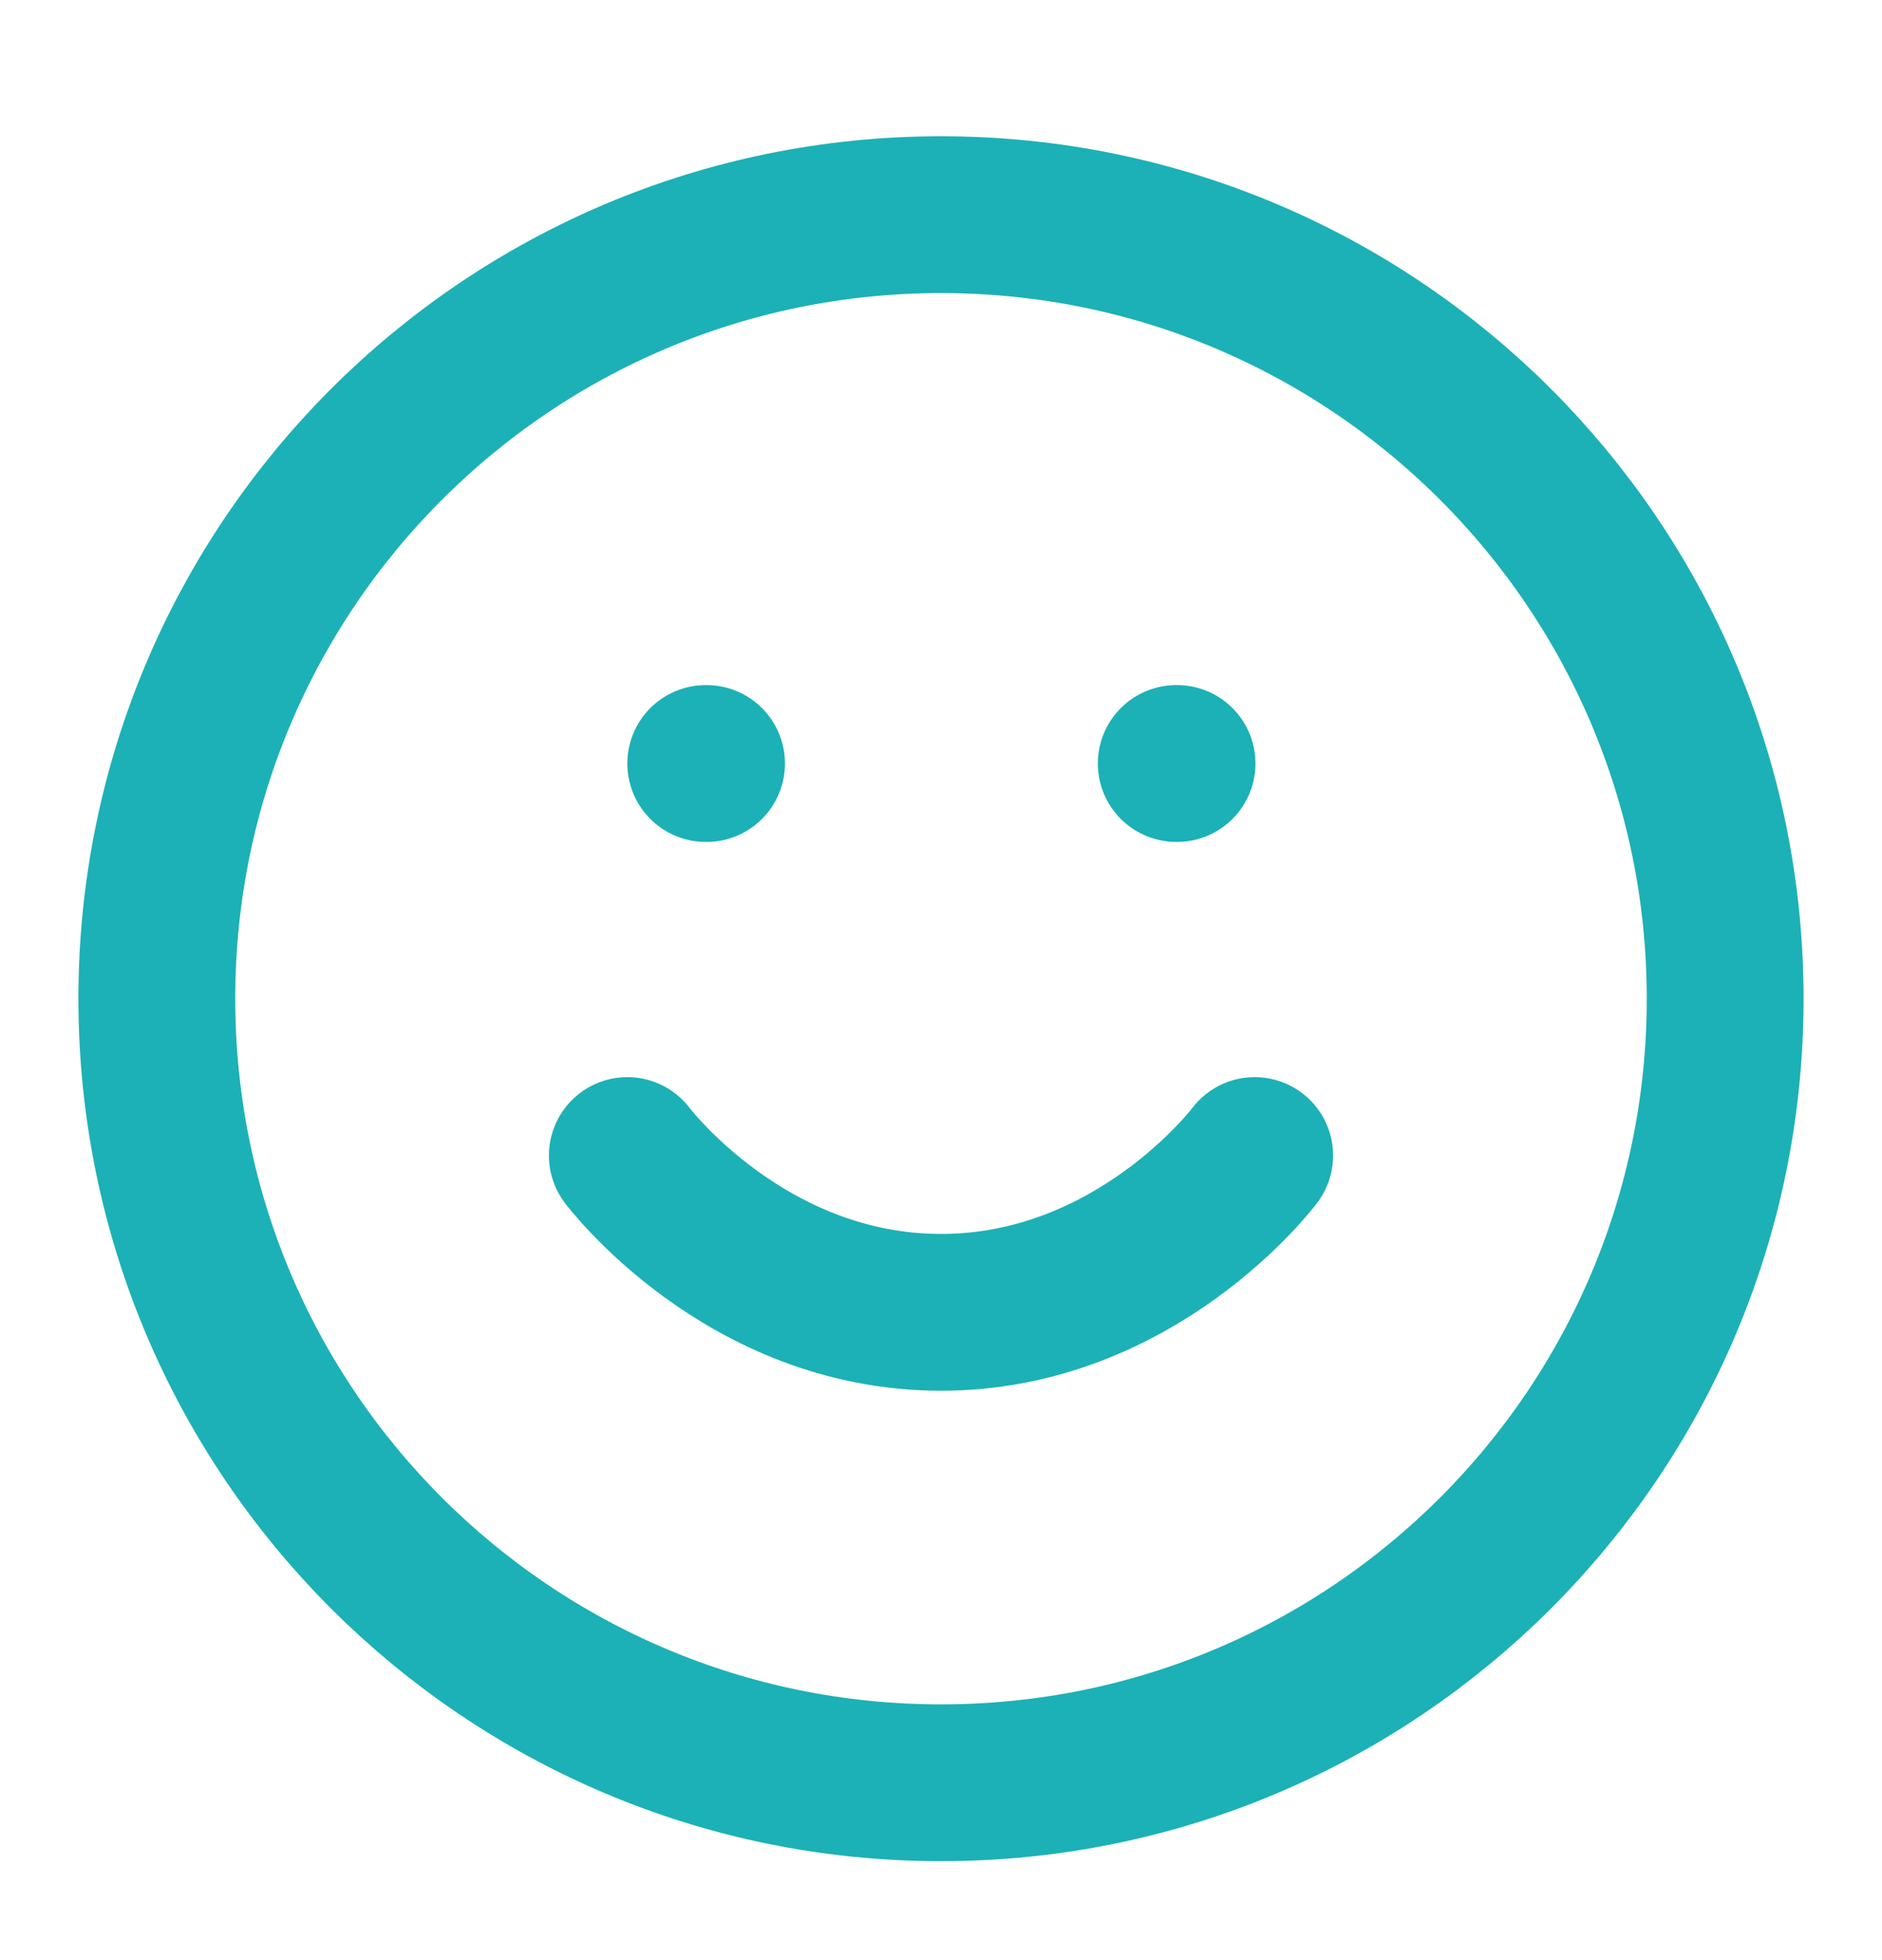 <?xml version="1.0" encoding="UTF-8"?> <svg xmlns="http://www.w3.org/2000/svg" width="24" height="25" viewBox="0 0 24 25" fill="none"><path d="M12 22.738C17.523 22.738 22 18.261 22 12.738C22 7.215 17.523 2.738 12 2.738C6.477 2.738 2 7.215 2 12.738C2 18.261 6.477 22.738 12 22.738Z" stroke="#1CB1B6" stroke-width="2" stroke-linecap="round" stroke-linejoin="round"></path><path d="M8 14.738C8 14.738 9.5 16.738 12 16.738C14.5 16.738 16 14.738 16 14.738" stroke="#1CB1B6" stroke-width="2" stroke-linecap="round" stroke-linejoin="round"></path><path d="M9 9.738H9.01" stroke="#1CB1B6" stroke-width="2" stroke-linecap="round" stroke-linejoin="round"></path><path d="M15 9.738H15.01" stroke="#1CB1B6" stroke-width="2" stroke-linecap="round" stroke-linejoin="round"></path></svg> 